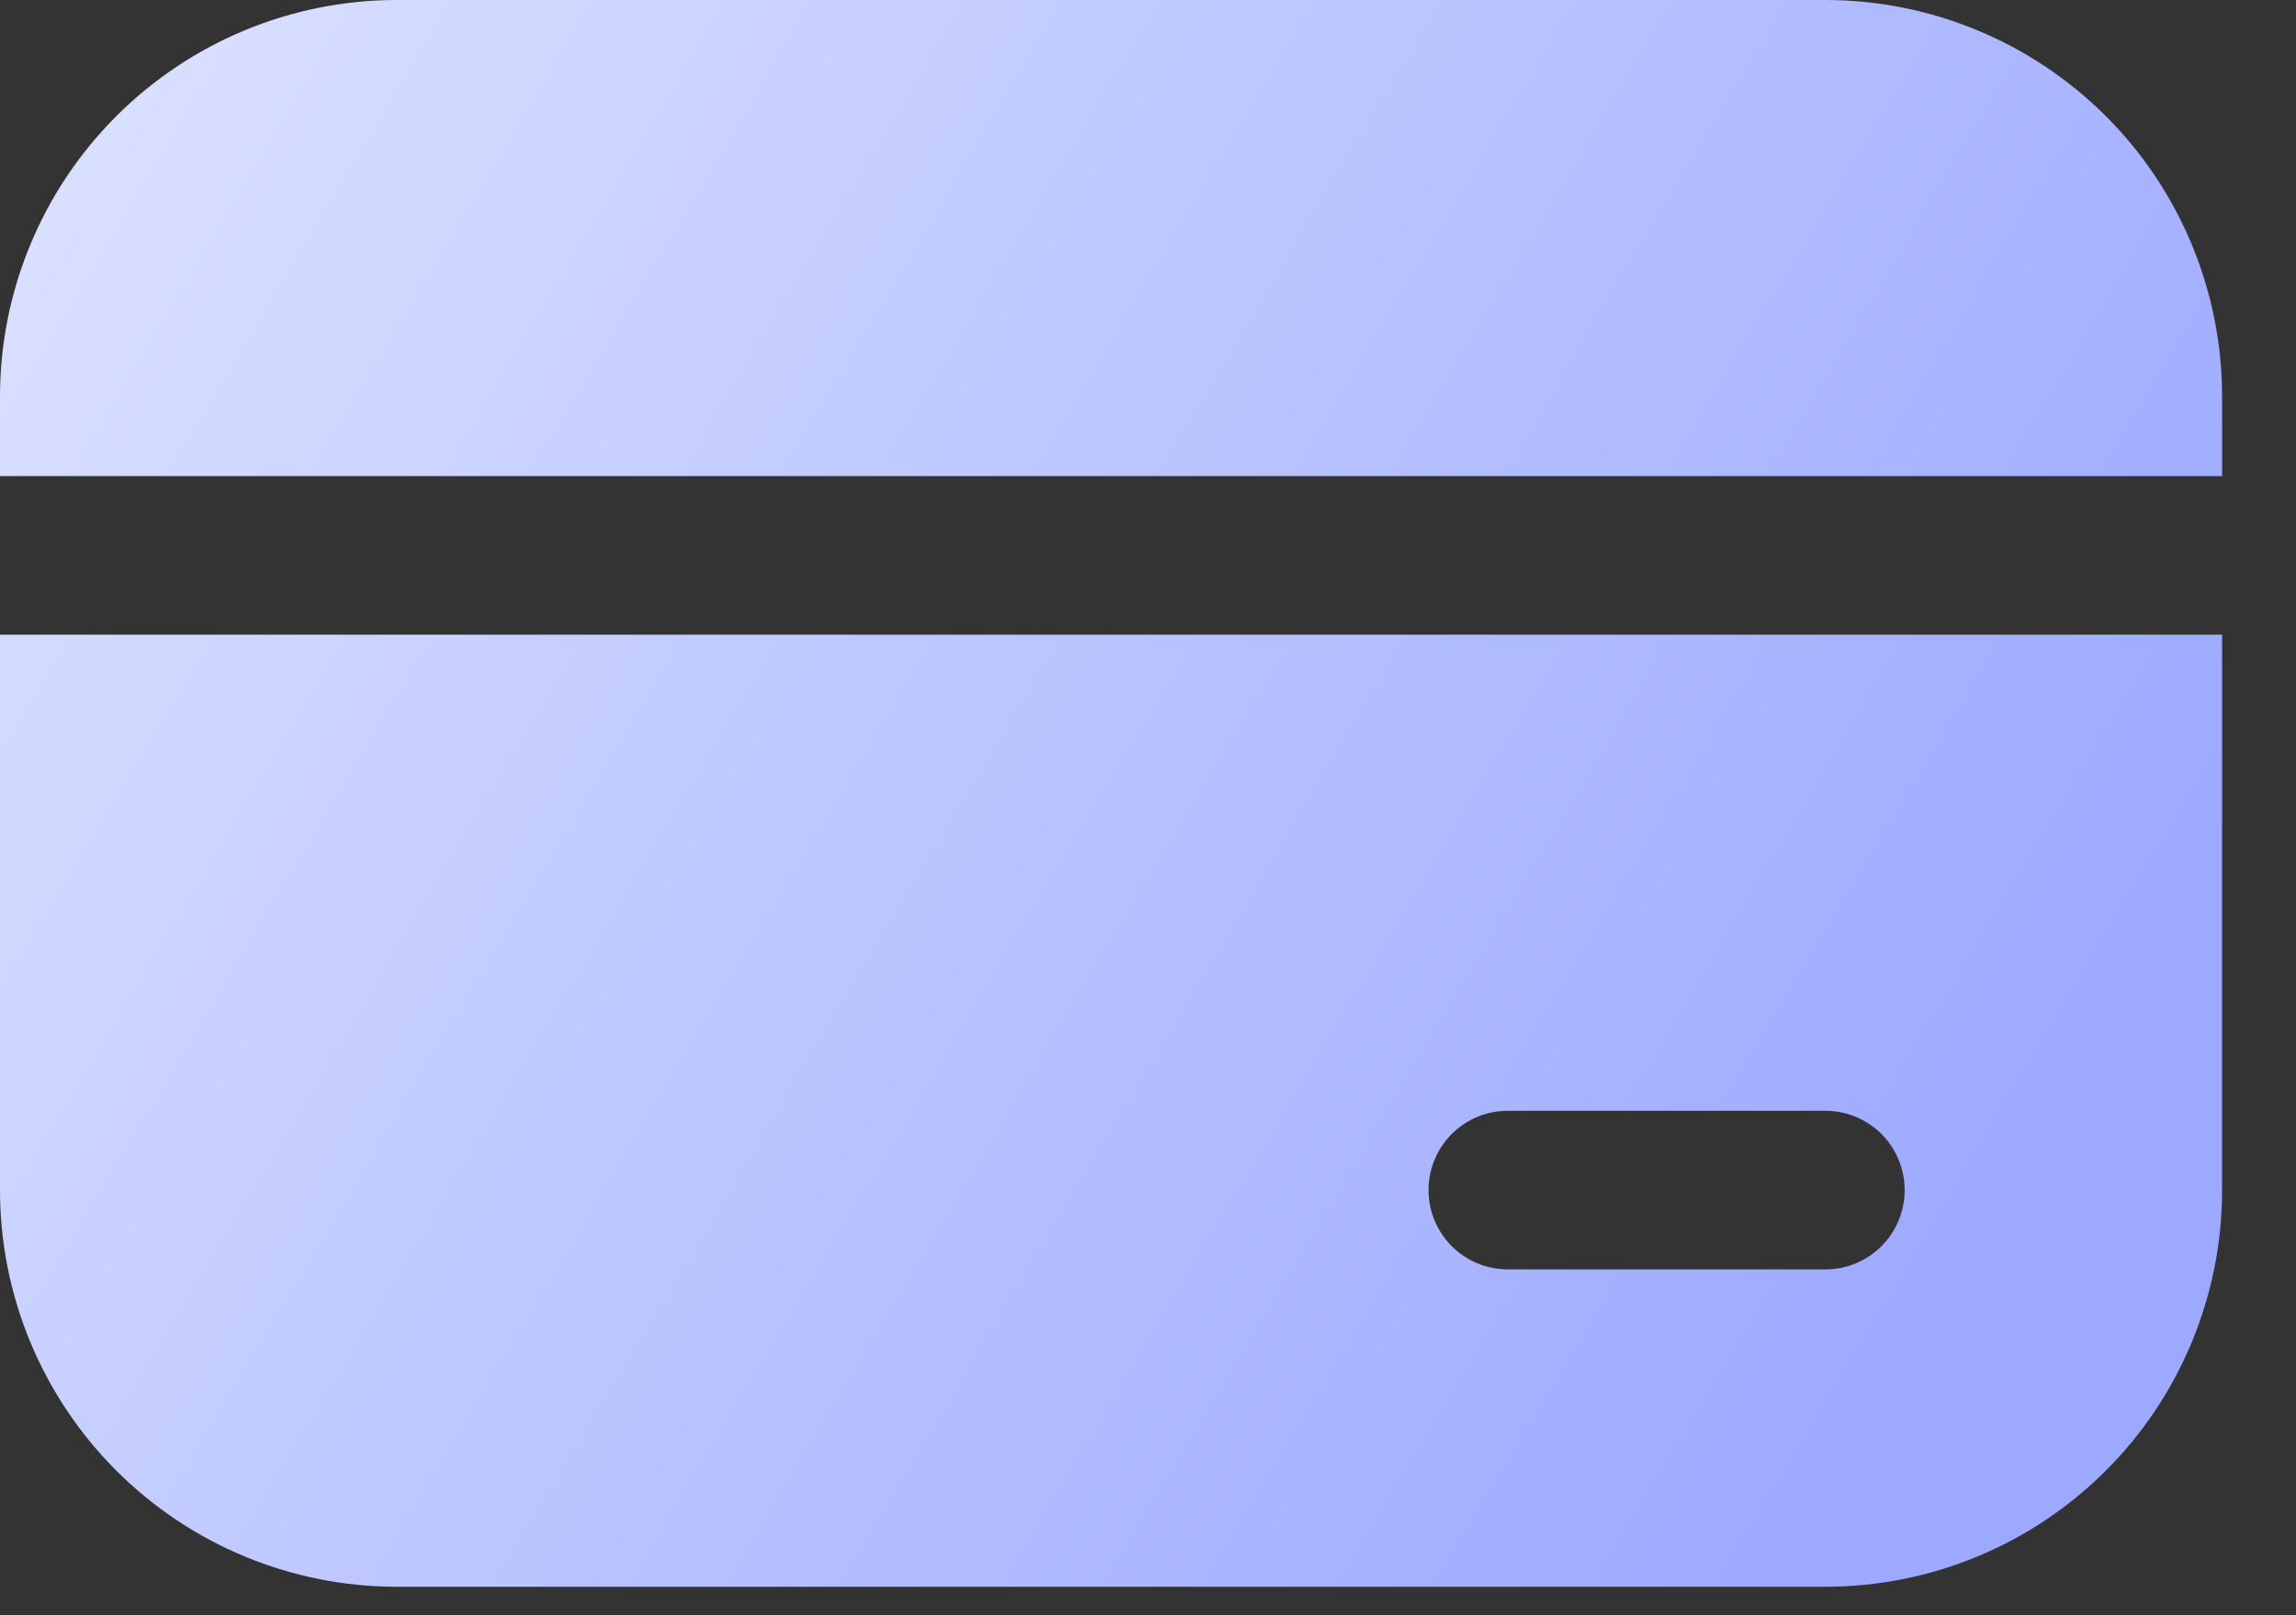<svg width="27" height="19" viewBox="0 0 27 19" fill="none" xmlns="http://www.w3.org/2000/svg">
<rect x="0" y="0" width="27" height="19" fill="#333333" stroke="none"/>
<path d="M4.666 0C3.429 0 2.242 0.492 1.367 1.367C0.492 2.242 0 3.429 0 4.666L0 5.6L26.131 5.6V4.666C26.131 3.429 25.64 2.242 24.765 1.367C23.889 0.492 22.703 0 21.465 0L4.666 0ZM26.131 7.466L0 7.466L0 13.999C0 15.236 0.492 16.423 1.367 17.298C2.242 18.174 3.429 18.665 4.666 18.665H21.465C22.703 18.665 23.889 18.174 24.765 17.298C25.64 16.423 26.131 15.236 26.131 13.999V7.466ZM17.732 13.066H21.465C21.712 13.066 21.95 13.164 22.125 13.339C22.3 13.514 22.398 13.751 22.398 13.999C22.398 14.246 22.3 14.484 22.125 14.659C21.95 14.834 21.712 14.932 21.465 14.932H17.732C17.484 14.932 17.247 14.834 17.072 14.659C16.897 14.484 16.799 14.246 16.799 13.999C16.799 13.751 16.897 13.514 17.072 13.339C17.247 13.164 17.484 13.066 17.732 13.066Z" fill="url(#paint0_linear_27_52)"/>
<defs>
<linearGradient id="paint0_linear_27_52" x1="-10.387" y1="-2.094" x2="24.345" y2="18.665" gradientUnits="userSpaceOnUse">
<stop stop-color="#F4F8FF"/>
<stop offset="0.929" stop-color="#9CA9FF"/>
</linearGradient>
</defs>
</svg>
